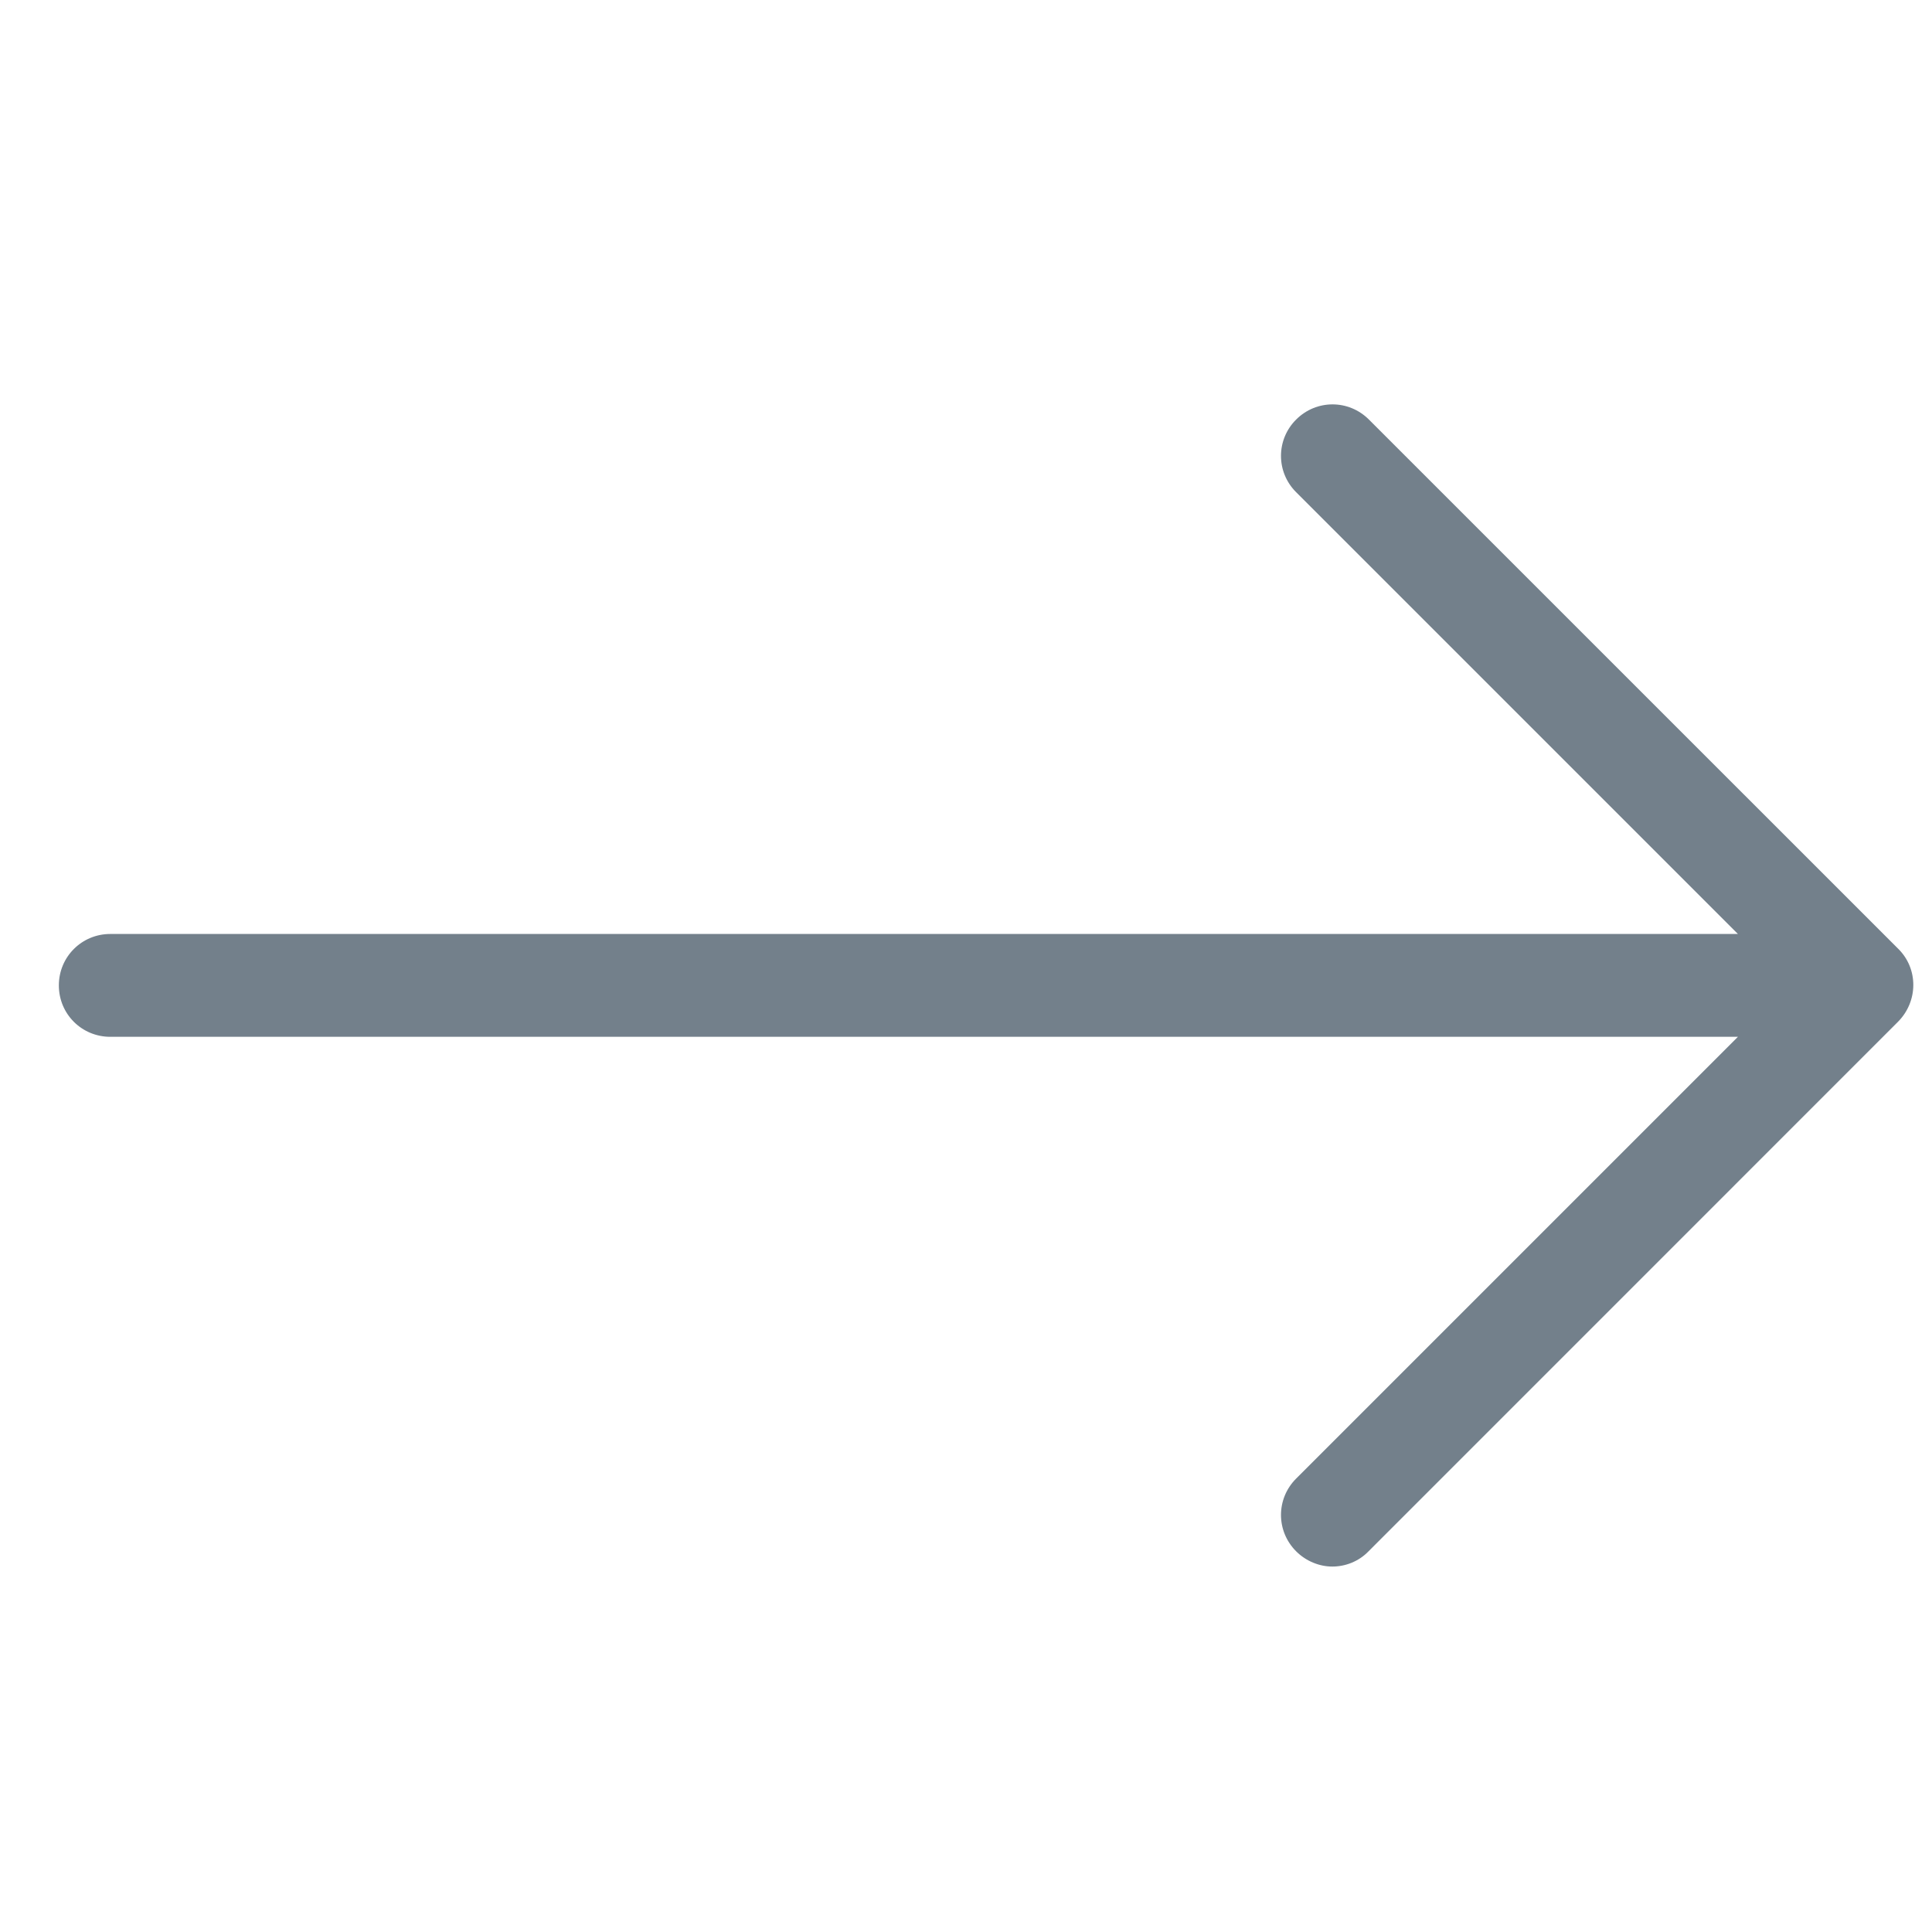 <svg width="26" height="26" viewBox="0 0 26 26" fill="none" xmlns="http://www.w3.org/2000/svg">
<g id="next_126567 5" clip-path="url(#clip0_1232_24583)">
<g id="Group">
<path id="Vector" d="M25.546 12.769L18.422 5.646C18.15 5.374 17.715 5.374 17.443 5.646C17.171 5.917 17.171 6.353 17.443 6.624L23.388 12.569H1.484C1.1 12.569 0.792 12.877 0.792 13.261C0.792 13.646 1.1 13.953 1.484 13.953H23.388L17.443 19.898C17.171 20.17 17.171 20.605 17.443 20.877C17.576 21.01 17.756 21.082 17.93 21.082C18.104 21.082 18.284 21.015 18.417 20.877L25.54 13.753C25.817 13.476 25.817 13.036 25.546 12.769Z" fill="#73808B"/>
</g>
</g>
<defs>
<clipPath id="clip0_1232_24583">
<rect width="24.956" height="24.956" fill="white" transform="translate(0.792 0.784)"/>
</clipPath>
</defs>
</svg>
